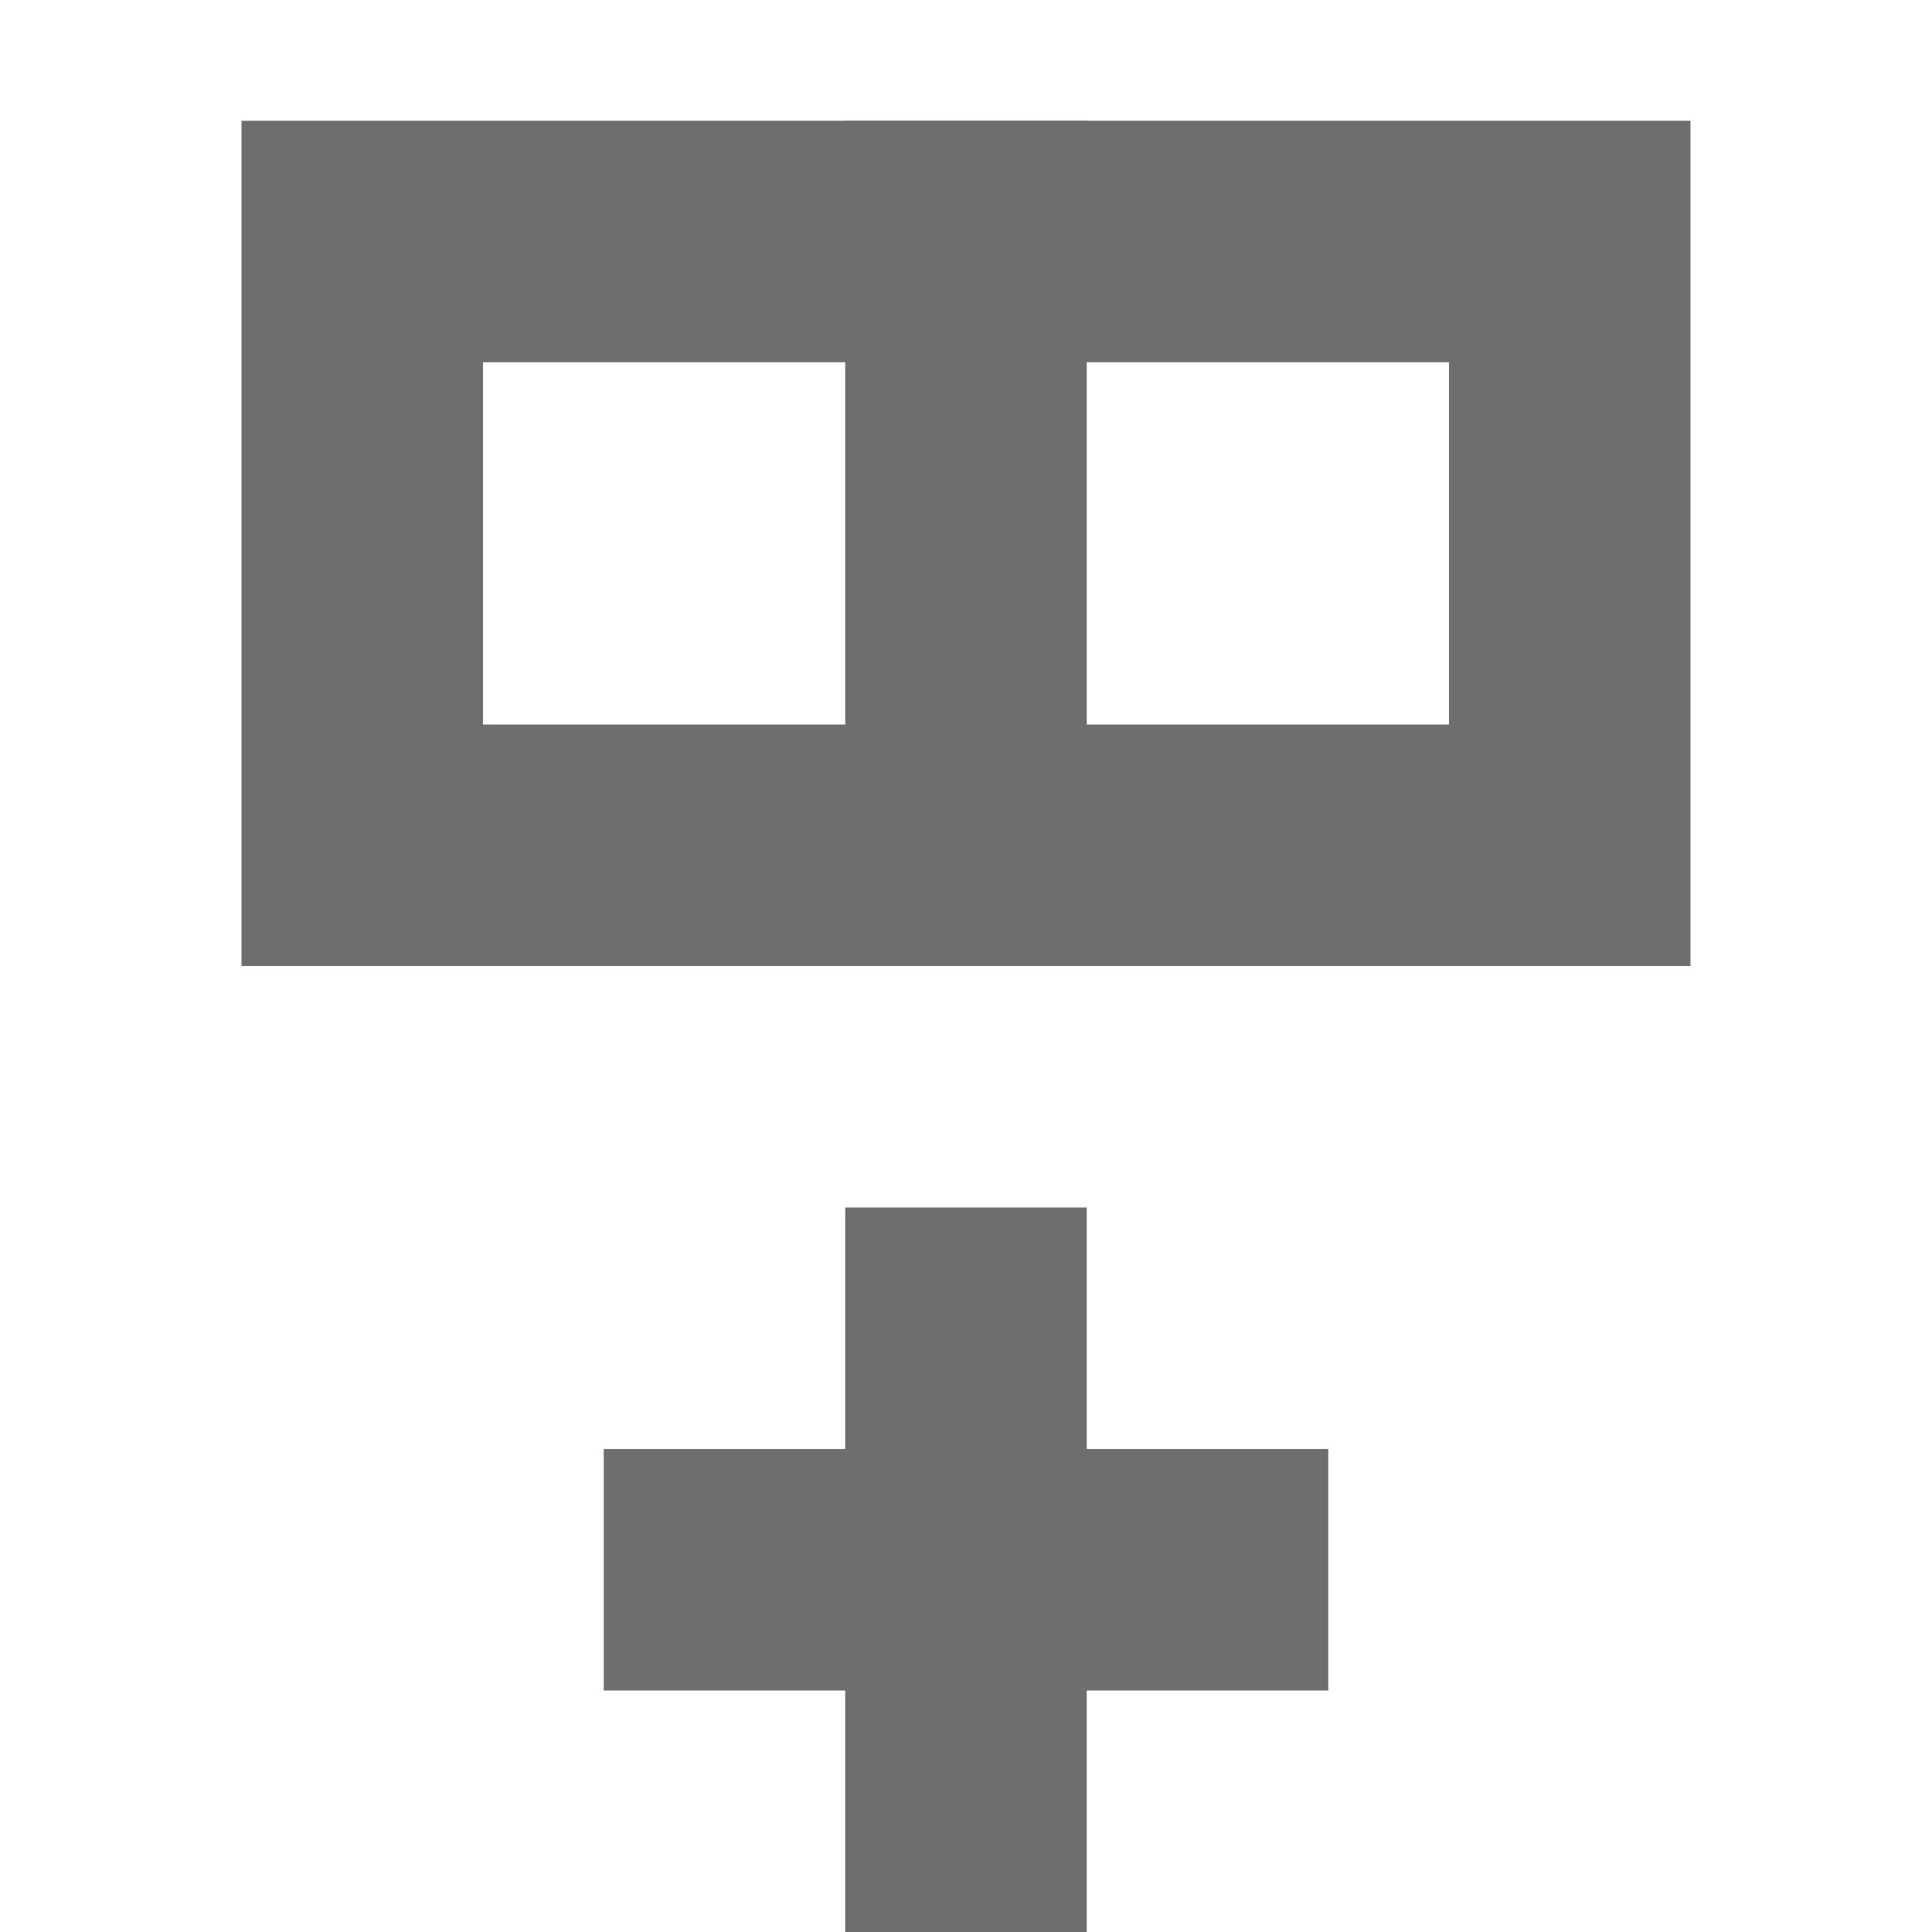 <svg width="16" height="16" viewBox="0 0 16 16" fill="none" xmlns="http://www.w3.org/2000/svg"> 
 <path fill-rule="evenodd" clip-rule="evenodd" d="M5 14L5 12L7 12L7 10L9 10L9 12L11 12L11 14L9 14L9 16L7 16L7 14L5 14Z" fill="#6E6E6E" /> 
 <rect x="3" y="7" width="5" height="10" transform="rotate(-90 3 7)" stroke="#6E6E6E" stroke-width="2" /> 
 <rect x="7.5" y="7.5" width="6" height="1" transform="rotate(-90 7.5 7.5)" stroke="#6E6E6E" /> 
</svg>
